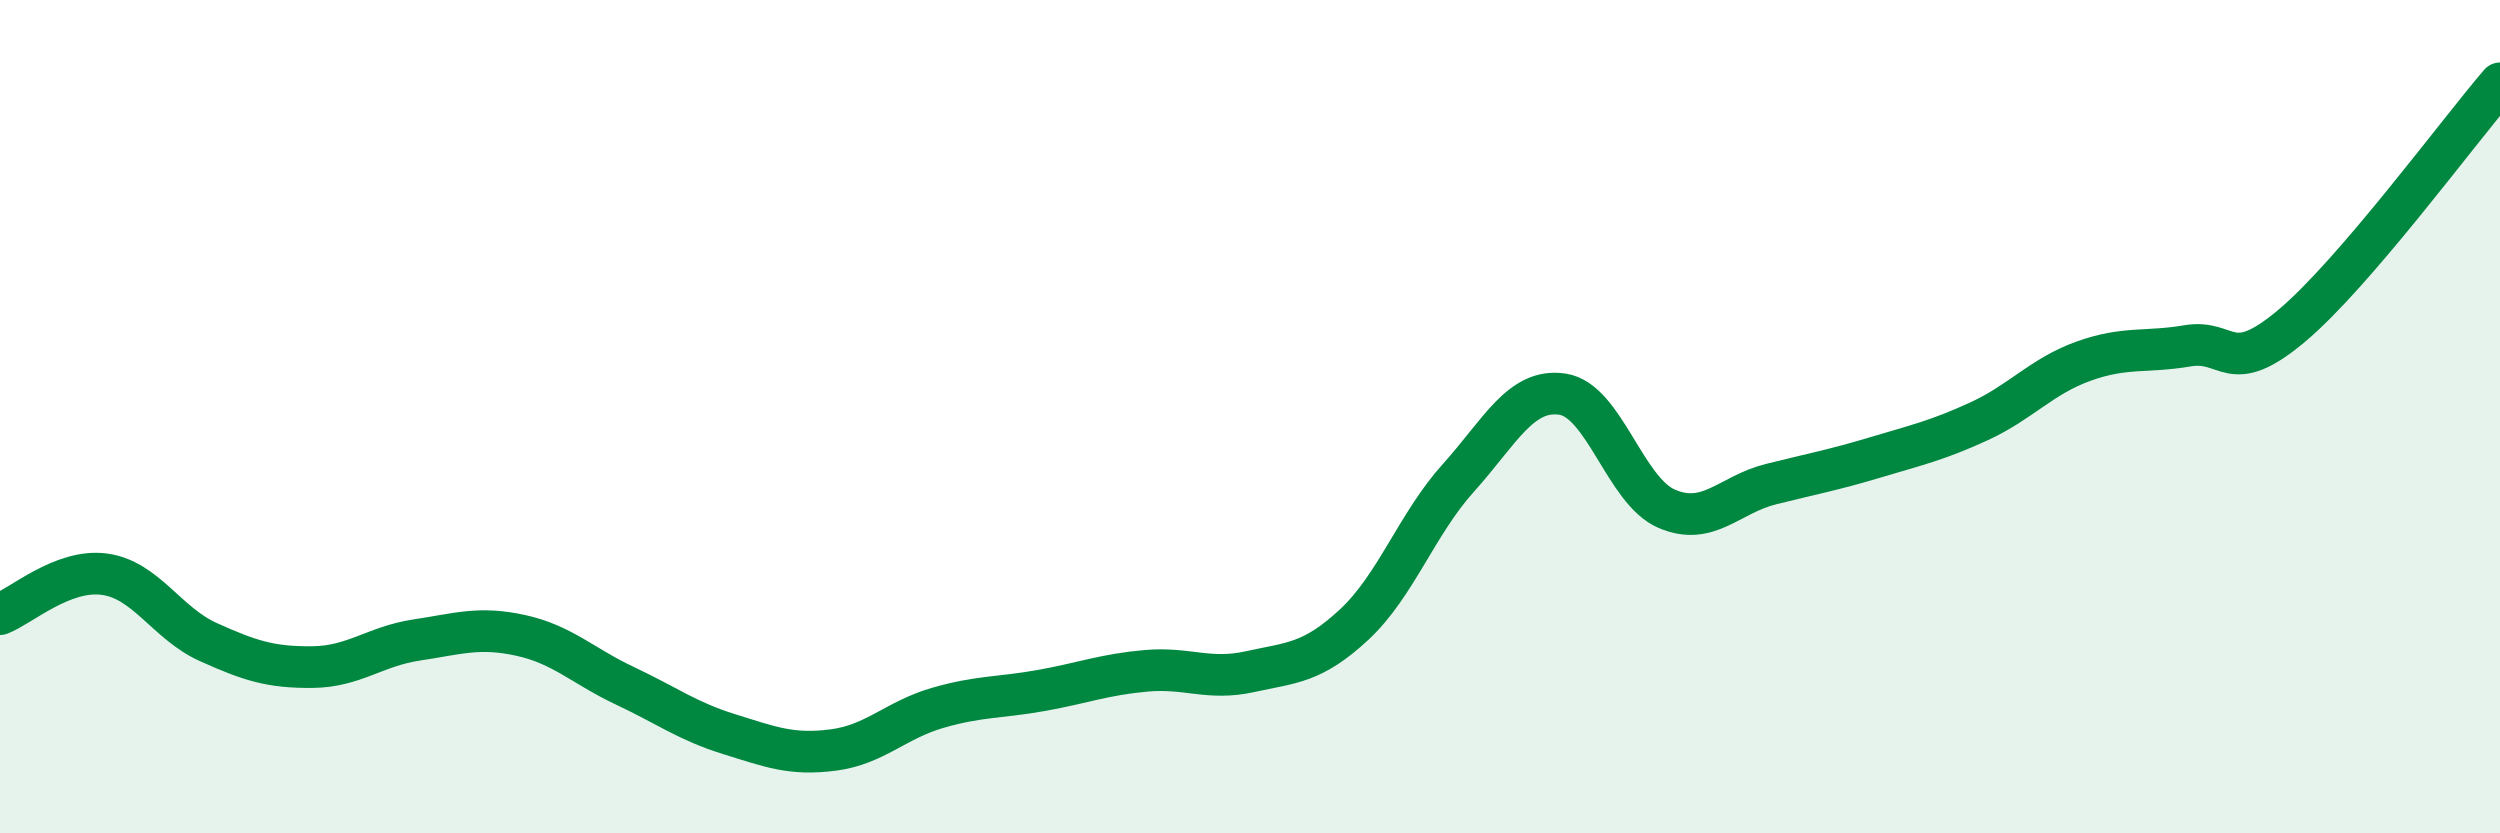 
    <svg width="60" height="20" viewBox="0 0 60 20" xmlns="http://www.w3.org/2000/svg">
      <path
        d="M 0,14.74 C 0.5,14.55 1.5,13.65 2.5,13.78 C 3.5,13.91 4,14.96 5,15.41 C 6,15.86 6.5,16.02 7.5,16.01 C 8.5,16 9,15.51 10,15.36 C 11,15.21 11.5,15.03 12.5,15.25 C 13.5,15.47 14,15.99 15,16.46 C 16,16.93 16.5,17.31 17.5,17.62 C 18.5,17.93 19,18.13 20,18 C 21,17.87 21.5,17.28 22.5,16.99 C 23.5,16.7 24,16.75 25,16.57 C 26,16.39 26.5,16.19 27.5,16.1 C 28.5,16.01 29,16.34 30,16.12 C 31,15.9 31.5,15.92 32.5,14.99 C 33.5,14.06 34,12.58 35,11.47 C 36,10.36 36.5,9.31 37.5,9.46 C 38.5,9.61 39,11.78 40,12.21 C 41,12.64 41.5,11.87 42.5,11.62 C 43.5,11.37 44,11.28 45,10.98 C 46,10.68 46.5,10.57 47.5,10.11 C 48.5,9.65 49,9.03 50,8.67 C 51,8.31 51.5,8.47 52.5,8.3 C 53.5,8.13 53.5,9.08 55,7.82 C 56.5,6.56 59,3.16 60,2L60 20L0 20Z"
        fill="#008740"
        opacity="0.1"
        stroke-linecap="round"
        stroke-linejoin="round"
      />
      <path
        d="M 0,14.74 C 0.5,14.55 1.5,13.65 2.5,13.78 C 3.5,13.91 4,14.96 5,15.41 C 6,15.86 6.5,16.02 7.5,16.01 C 8.5,16 9,15.51 10,15.36 C 11,15.21 11.5,15.03 12.5,15.25 C 13.5,15.47 14,15.99 15,16.46 C 16,16.93 16.5,17.31 17.5,17.62 C 18.5,17.93 19,18.13 20,18 C 21,17.87 21.5,17.28 22.5,16.99 C 23.5,16.7 24,16.75 25,16.57 C 26,16.39 26.5,16.19 27.5,16.1 C 28.5,16.01 29,16.34 30,16.12 C 31,15.9 31.5,15.92 32.5,14.99 C 33.5,14.06 34,12.58 35,11.47 C 36,10.36 36.5,9.31 37.5,9.46 C 38.5,9.61 39,11.78 40,12.21 C 41,12.64 41.5,11.87 42.5,11.62 C 43.5,11.37 44,11.28 45,10.98 C 46,10.68 46.5,10.57 47.5,10.11 C 48.5,9.65 49,9.03 50,8.67 C 51,8.31 51.5,8.47 52.5,8.3 C 53.5,8.13 53.5,9.08 55,7.82 C 56.5,6.56 59,3.16 60,2"
        stroke="#008740"
        stroke-width="1"
        fill="none"
        stroke-linecap="round"
        stroke-linejoin="round"
      />
    </svg>
  